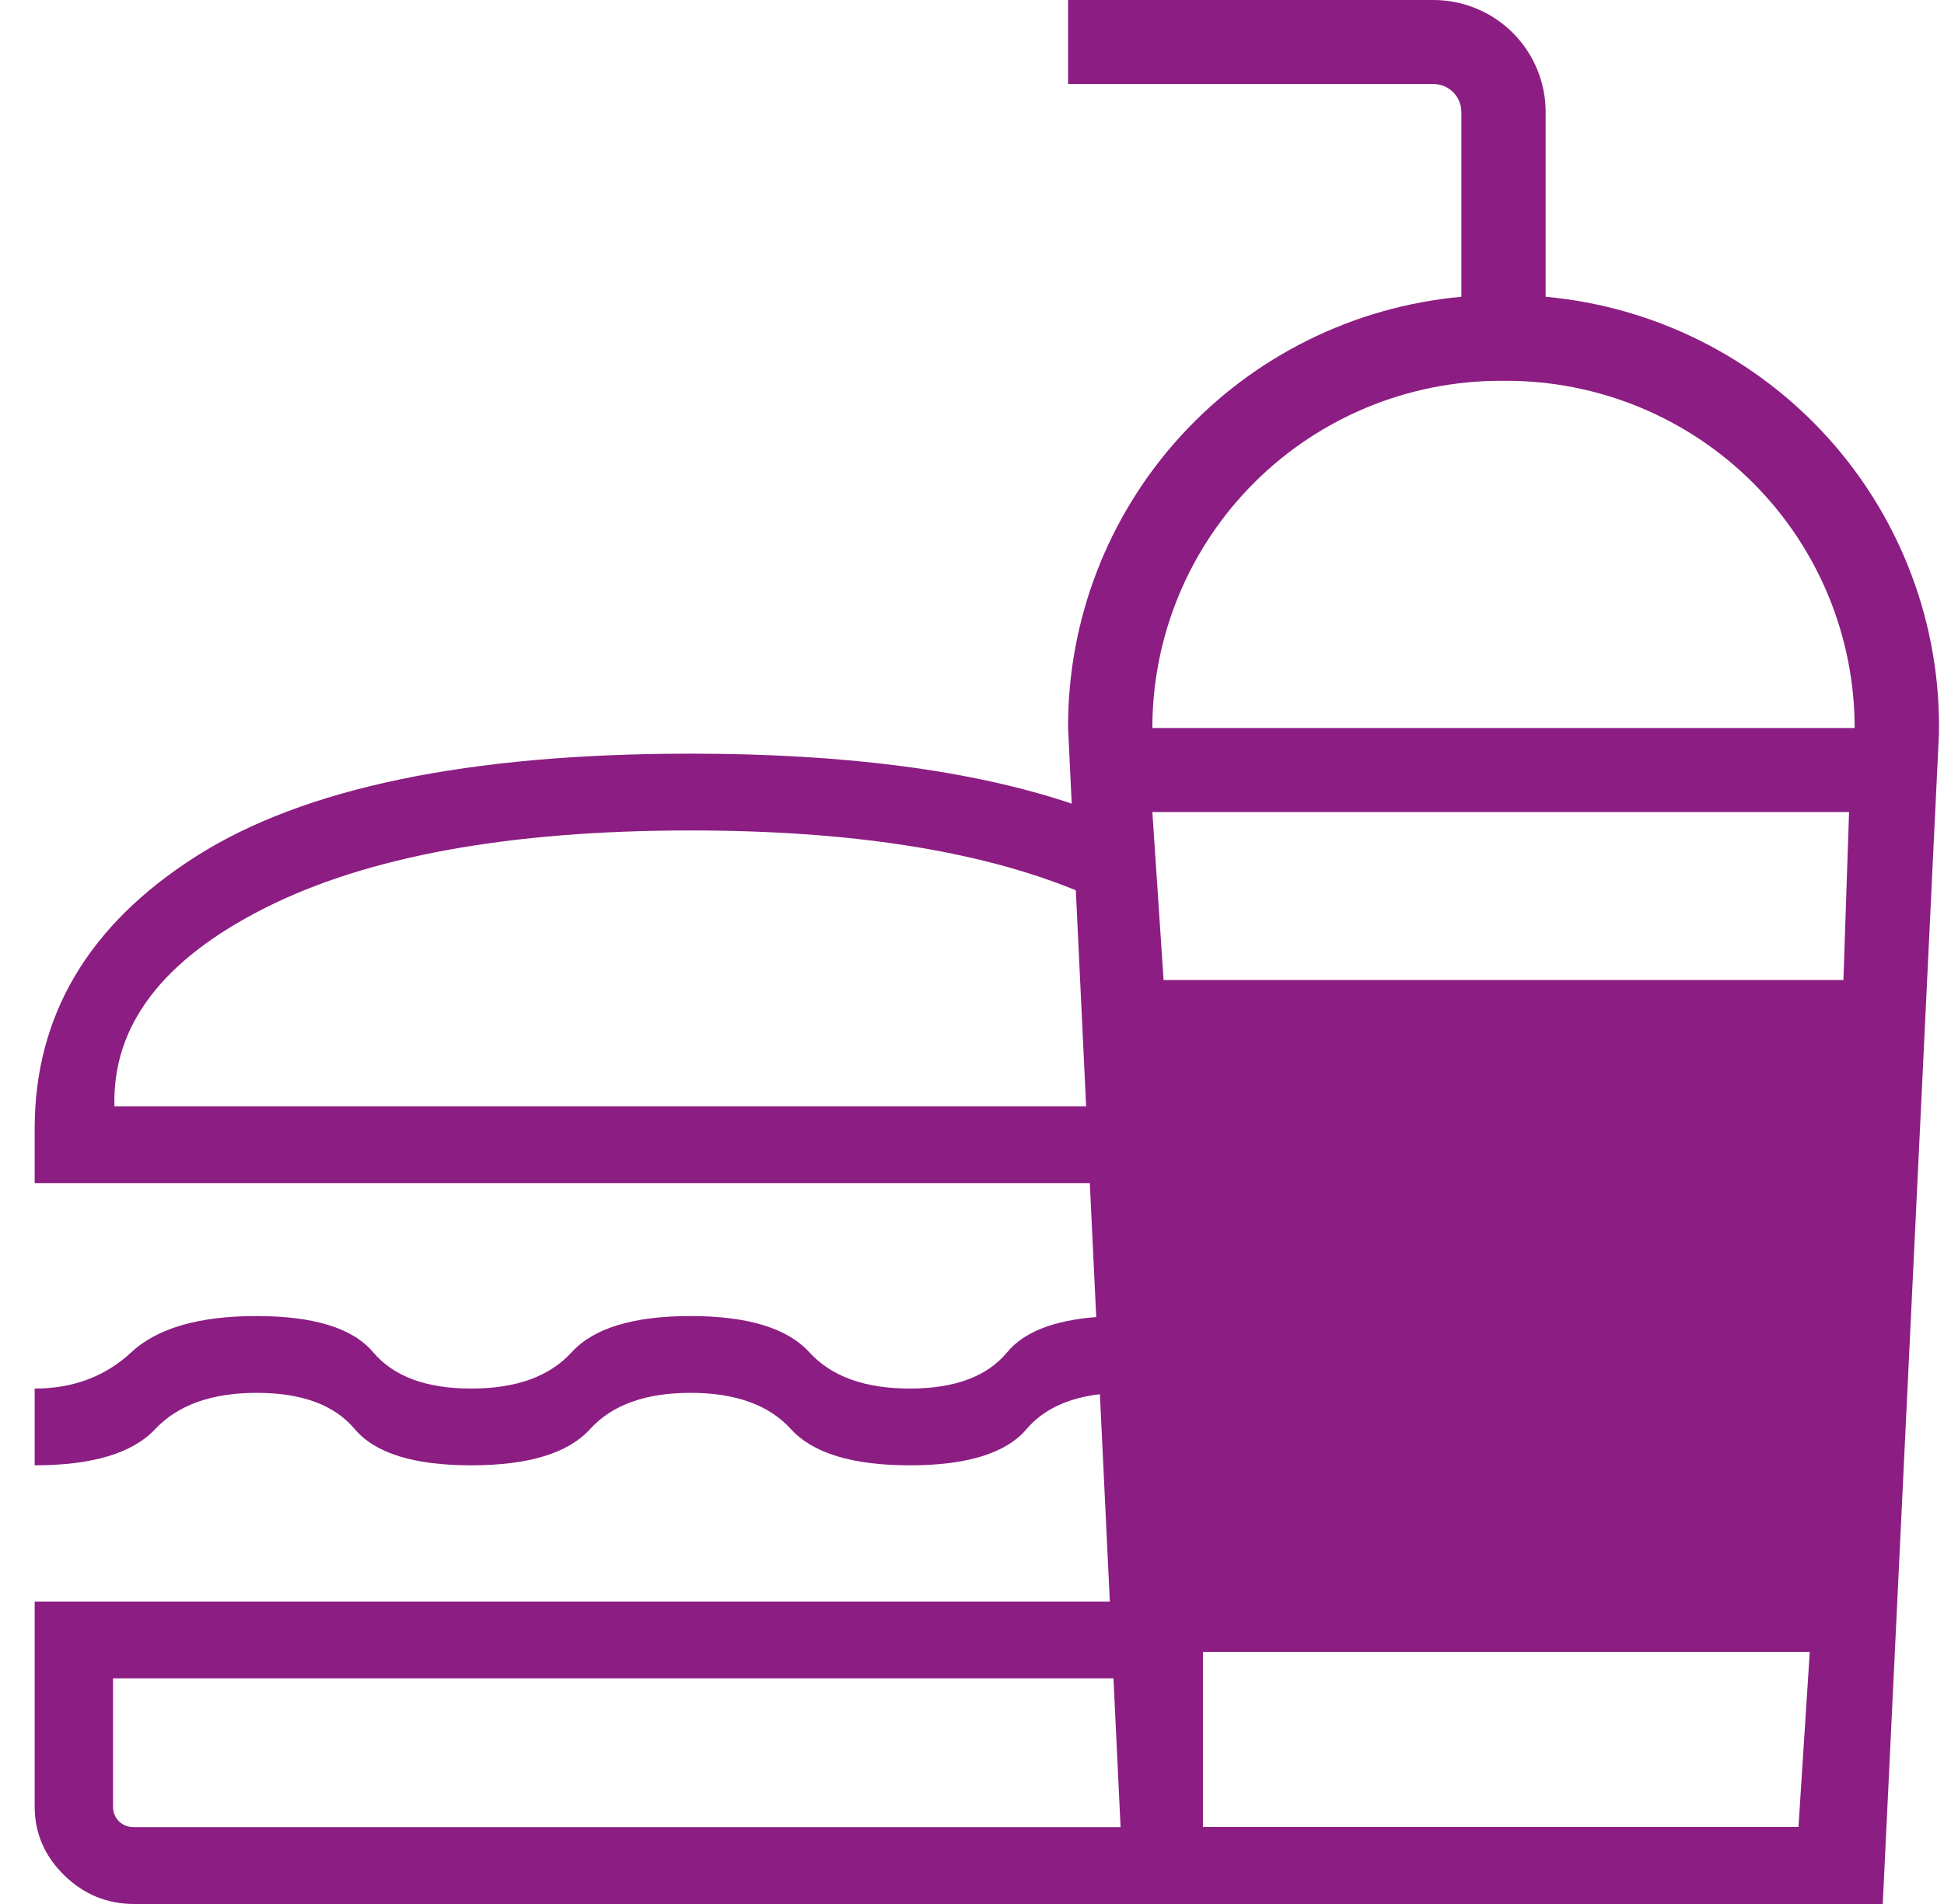 <svg width="49" height="48" viewBox="0 0 49 48" fill="none" xmlns="http://www.w3.org/2000/svg">
  <path fill-rule="evenodd" clip-rule="evenodd"
    d="M38.959 7.482V2.824C38.959 2.075 38.661 1.357 38.13 0.827C37.599 0.297 36.878 0 36.127 0H26.922V2.118H36.127C36.315 2.118 36.495 2.192 36.628 2.324C36.76 2.457 36.835 2.636 36.835 2.824V7.482C34.118 7.73 31.593 8.983 29.757 10.996C27.922 13.008 26.91 15.633 26.922 18.353L27.013 20.26C24.513 19.42 21.31 19 17.404 19C11.805 19 7.65 19.863 4.94 21.59C2.229 23.317 0.874 25.604 0.874 28.451V29.829H27.47L27.631 33.203C26.552 33.288 25.804 33.584 25.385 34.092C24.883 34.701 24.065 35.006 22.932 35.006C21.799 35.006 20.955 34.701 20.401 34.092C19.846 33.483 18.848 33.178 17.404 33.178C15.961 33.178 14.962 33.483 14.408 34.092C13.854 34.701 13.01 35.006 11.876 35.006C10.743 35.006 9.92 34.701 9.407 34.092C8.894 33.483 7.913 33.178 6.464 33.178C5.015 33.178 3.963 33.483 3.309 34.092C2.654 34.701 1.843 35.006 0.874 35.006V36.941C2.326 36.941 3.339 36.637 3.912 36.028C4.486 35.418 5.339 35.114 6.472 35.114C7.606 35.114 8.429 35.418 8.942 36.028C9.455 36.637 10.433 36.941 11.876 36.941C13.32 36.941 14.319 36.637 14.873 36.028C15.427 35.418 16.271 35.114 17.404 35.114C18.538 35.114 19.381 35.418 19.936 36.028C20.49 36.637 21.489 36.941 22.932 36.941C24.375 36.941 25.356 36.637 25.875 36.028C26.292 35.537 26.909 35.244 27.724 35.149L27.974 40.376H0.874V45.54C0.874 46.21 1.121 46.788 1.616 47.273C2.11 47.758 2.7 48 3.384 48H47.456L48.873 18.494C48.92 15.75 47.924 13.09 46.085 11.047C44.246 9.005 41.701 7.731 38.959 7.482ZM29.046 18.353C29.046 16.032 29.971 13.805 31.618 12.164C33.264 10.522 35.498 9.6 37.827 9.6H37.968C40.297 9.6 42.53 10.522 44.177 12.164C45.823 13.805 46.748 16.032 46.748 18.353H29.046ZM46.465 24.706L46.607 20.471H29.046L29.329 24.706H46.465ZM30.321 46.06H45.332L45.616 41.647H30.321V46.06ZM2.849 45.54V42.311H28.066L28.245 46.064H3.384C3.228 46.064 3.1 46.015 2.999 45.917C2.899 45.818 2.849 45.693 2.849 45.54ZM17.404 20.936C12.833 20.936 9.256 21.589 6.672 22.894C4.087 24.2 2.825 25.866 2.885 27.894H27.377L27.117 22.444C24.654 21.439 21.416 20.936 17.404 20.936Z"
    fill="#8C1D82" />
</svg>

